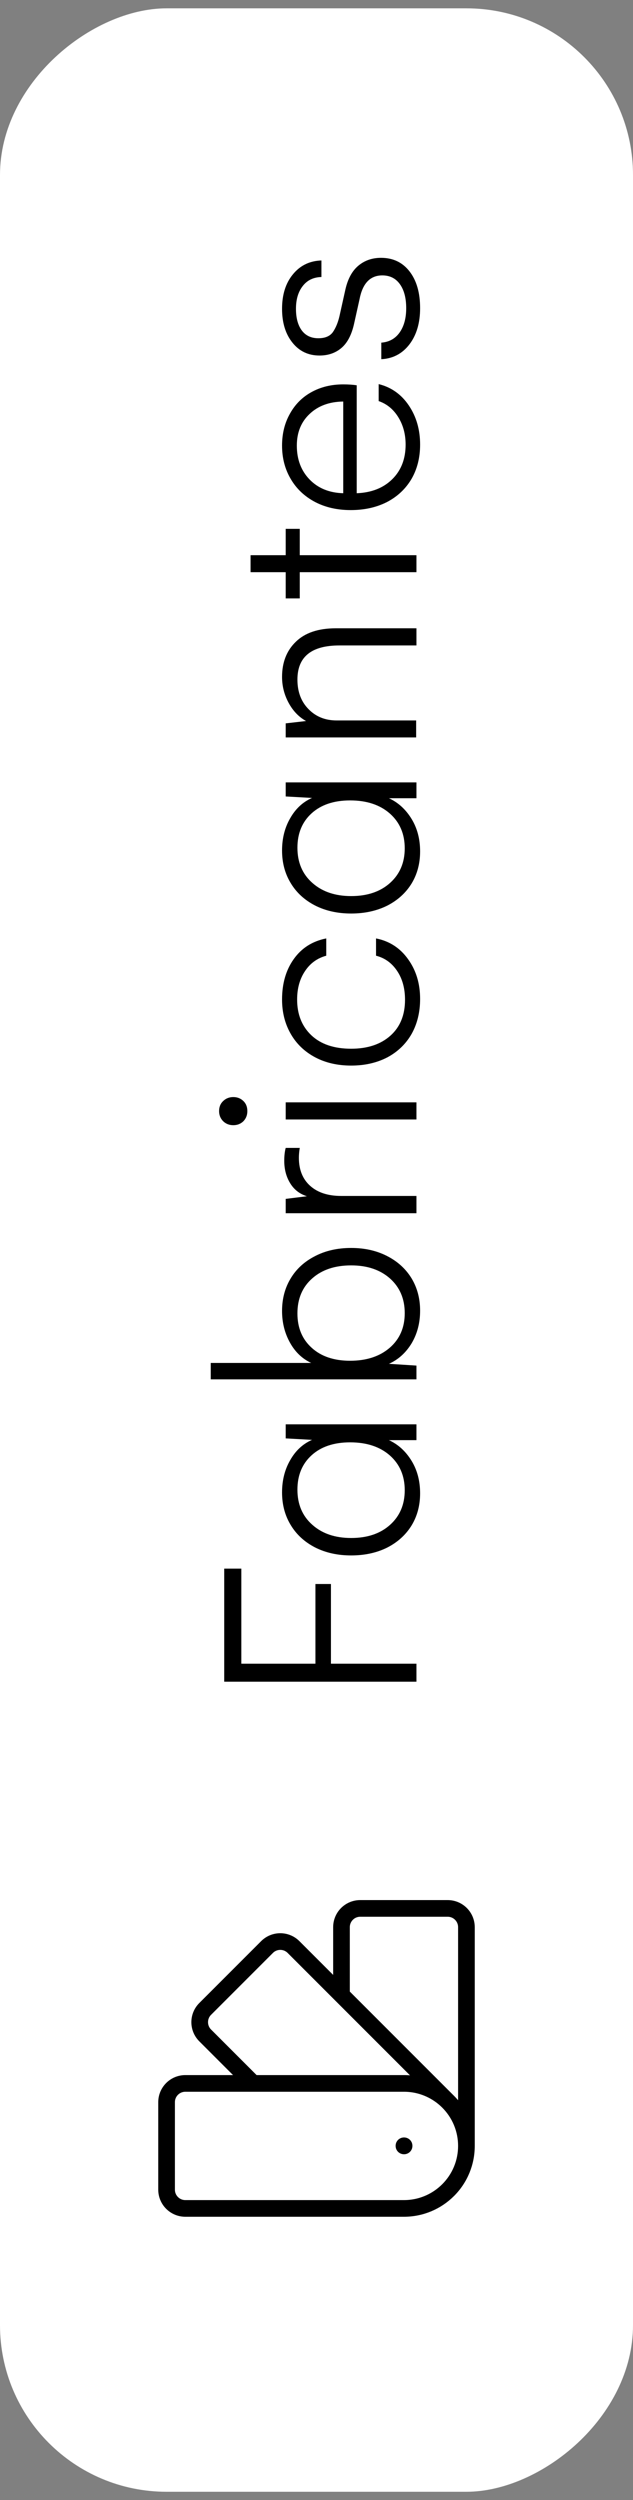 <svg xmlns="http://www.w3.org/2000/svg" width="38" height="150" viewBox="0 0 38 150" fill="none"><rect x="0" y="0" width="38" height="150" fill="#808080" stroke="none"/><g clip-path="url(#clip0_15620_1934)"><rect y="149.5" width="149" height="38" rx="10" transform="rotate(-90 0 149.5)" fill="white"></rect><path d="M25.22 18.492C25.22 19.377 25.006 20.101 24.578 20.663C24.15 21.22 23.588 21.516 22.891 21.551L22.891 20.558C23.359 20.523 23.726 20.32 23.989 19.951C24.253 19.576 24.385 19.09 24.385 18.492C24.385 17.883 24.259 17.402 24.007 17.051C23.755 16.699 23.403 16.523 22.952 16.523C22.22 16.523 21.763 17.004 21.581 17.965L21.256 19.424C21.109 20.086 20.857 20.569 20.5 20.874C20.143 21.179 19.703 21.331 19.182 21.331C18.508 21.331 17.966 21.073 17.556 20.558C17.14 20.042 16.932 19.365 16.932 18.527C16.932 17.678 17.148 16.989 17.582 16.462C18.016 15.929 18.587 15.65 19.296 15.627L19.296 16.62C18.815 16.632 18.44 16.814 18.171 17.165C17.901 17.511 17.767 17.965 17.767 18.527C17.767 19.078 17.884 19.512 18.118 19.828C18.352 20.139 18.684 20.294 19.111 20.294C19.521 20.294 19.814 20.168 19.99 19.916C20.16 19.664 20.289 19.351 20.377 18.976L20.737 17.358C20.884 16.72 21.145 16.245 21.52 15.935C21.895 15.624 22.346 15.469 22.873 15.469C23.594 15.469 24.165 15.741 24.587 16.286C25.009 16.831 25.22 17.566 25.22 18.492Z" fill="black"></path><path d="M22.732 23.045C23.488 23.232 24.092 23.66 24.543 24.328C24.994 24.996 25.22 25.778 25.22 26.675C25.22 27.454 25.047 28.143 24.701 28.74C24.35 29.332 23.86 29.792 23.233 30.12C22.601 30.442 21.874 30.604 21.054 30.604C20.239 30.604 19.521 30.439 18.9 30.111C18.273 29.777 17.79 29.317 17.45 28.731C17.105 28.145 16.932 27.48 16.932 26.736C16.932 26.016 17.09 25.377 17.406 24.82C17.717 24.258 18.15 23.824 18.707 23.52C19.264 23.215 19.896 23.062 20.605 23.062C20.904 23.062 21.174 23.08 21.414 23.115L21.414 29.593C22.305 29.558 23.017 29.276 23.55 28.749C24.083 28.222 24.35 27.53 24.35 26.675C24.35 26.054 24.203 25.506 23.91 25.031C23.617 24.557 23.225 24.234 22.732 24.064L22.732 23.045ZM20.605 24.091C19.768 24.102 19.094 24.352 18.584 24.838C18.074 25.318 17.819 25.951 17.819 26.736C17.819 27.562 18.074 28.239 18.584 28.767C19.094 29.294 19.768 29.569 20.605 29.593L20.605 24.091Z" fill="black"></path><path d="M17.995 31.729L17.995 33.31L25 33.31L25 34.33L17.995 34.33L17.995 35.903L17.151 35.903L17.151 34.33L15.042 34.33L15.042 33.31L17.151 33.31L17.151 31.729L17.995 31.729Z" fill="black"></path><path d="M16.932 40.614C16.932 39.735 17.21 39.029 17.767 38.496C18.317 37.963 19.114 37.696 20.157 37.696L25 37.696L25 38.725L20.377 38.725C18.695 38.725 17.855 39.407 17.855 40.773C17.855 41.505 18.077 42.097 18.523 42.548C18.962 42.999 19.524 43.225 20.21 43.225L24.982 43.225L24.982 44.244L17.151 44.244L17.151 43.4L18.373 43.26C17.939 43.02 17.591 42.656 17.327 42.17C17.064 41.684 16.932 41.165 16.932 40.614Z" fill="black"></path><path d="M17.151 46.942L25 46.942L25 47.892L23.348 47.892C23.898 48.144 24.35 48.554 24.701 49.122C25.047 49.685 25.22 50.338 25.22 51.082C25.22 51.803 25.05 52.444 24.71 53.007C24.364 53.569 23.878 54.012 23.251 54.334C22.618 54.65 21.895 54.809 21.08 54.809C20.266 54.809 19.542 54.648 18.909 54.325C18.276 53.997 17.79 53.549 17.45 52.98C17.105 52.412 16.932 51.762 16.932 51.029C16.932 50.297 17.096 49.649 17.424 49.087C17.746 48.519 18.183 48.114 18.733 47.874L17.151 47.786L17.151 46.942ZM24.297 50.898C24.297 50.036 24.001 49.342 23.409 48.815C22.811 48.287 22.015 48.023 21.019 48.023C20.046 48.023 19.275 48.281 18.707 48.797C18.139 49.312 17.855 50.001 17.855 50.862C17.855 51.741 18.153 52.444 18.751 52.972C19.343 53.499 20.119 53.763 21.08 53.763C22.053 53.763 22.832 53.499 23.418 52.972C24.004 52.444 24.297 51.753 24.297 50.898Z" fill="black"></path><path d="M21.08 63.932C20.26 63.932 19.536 63.765 18.909 63.431C18.276 63.091 17.79 62.622 17.45 62.024C17.105 61.421 16.932 60.735 16.932 59.968C16.932 59.007 17.166 58.198 17.635 57.542C18.104 56.88 18.754 56.467 19.586 56.303L19.586 57.34C19.047 57.486 18.622 57.794 18.311 58.263C17.995 58.731 17.837 59.3 17.837 59.968C17.837 60.858 18.121 61.573 18.689 62.112C19.258 62.651 20.055 62.921 21.08 62.921C22.064 62.921 22.85 62.66 23.436 62.139C24.021 61.617 24.314 60.899 24.314 59.985C24.314 59.3 24.156 58.723 23.84 58.254C23.523 57.779 23.102 57.475 22.574 57.34L22.574 56.303C23.377 56.461 24.019 56.877 24.499 57.551C24.98 58.219 25.22 59.013 25.22 59.933C25.22 60.724 25.05 61.424 24.71 62.033C24.364 62.637 23.878 63.105 23.251 63.44C22.618 63.768 21.895 63.932 21.08 63.932Z" fill="black"></path><path d="M14.849 66.665C14.849 66.905 14.77 67.107 14.611 67.272C14.447 67.43 14.245 67.509 14.005 67.509C13.765 67.509 13.562 67.43 13.398 67.272C13.234 67.107 13.152 66.905 13.152 66.665C13.152 66.413 13.234 66.211 13.398 66.059C13.562 65.9 13.765 65.821 14.005 65.821C14.245 65.821 14.447 65.9 14.611 66.059C14.77 66.211 14.849 66.413 14.849 66.665ZM17.151 67.166L17.151 66.138L25 66.138L25 67.166L17.151 67.166Z" fill="black"></path><path d="M17.064 69.644C17.064 69.346 17.093 69.088 17.151 68.871L17.995 68.871C17.96 69.088 17.942 69.284 17.942 69.46C17.942 70.181 18.168 70.743 18.619 71.147C19.07 71.552 19.691 71.754 20.482 71.754L25 71.754L25 72.791L17.151 72.791L17.151 71.93L18.426 71.772C17.992 71.637 17.658 71.379 17.424 70.998C17.184 70.611 17.064 70.16 17.064 69.644Z" fill="black"></path><path d="M16.932 78.653C16.932 77.921 17.105 77.27 17.45 76.702C17.79 76.134 18.276 75.689 18.909 75.366C19.536 75.038 20.26 74.874 21.08 74.874C21.895 74.874 22.618 75.038 23.251 75.366C23.878 75.689 24.364 76.134 24.71 76.702C25.05 77.27 25.22 77.915 25.22 78.636C25.22 79.368 25.05 80.022 24.71 80.596C24.364 81.164 23.91 81.574 23.348 81.826L25 81.932L25 82.758L12.651 82.758L12.651 81.773L18.681 81.773C18.142 81.522 17.717 81.114 17.406 80.552C17.09 79.983 16.932 79.351 16.932 78.653ZM24.297 78.785C24.297 77.93 24.004 77.238 23.418 76.711C22.826 76.184 22.047 75.92 21.08 75.92C20.107 75.92 19.328 76.181 18.742 76.702C18.15 77.224 17.855 77.924 17.855 78.803C17.855 79.664 18.142 80.353 18.716 80.868C19.284 81.384 20.052 81.642 21.019 81.642C22.003 81.642 22.797 81.381 23.4 80.859C23.998 80.338 24.297 79.647 24.297 78.785Z" fill="black"></path><path d="M17.151 85.456L25 85.456L25 86.405L23.348 86.405C23.898 86.657 24.35 87.067 24.701 87.636C25.047 88.198 25.22 88.852 25.22 89.596C25.22 90.316 25.05 90.958 24.71 91.52C24.364 92.083 23.878 92.525 23.251 92.848C22.618 93.164 21.895 93.322 21.08 93.322C20.266 93.322 19.542 93.161 18.909 92.839C18.276 92.511 17.79 92.062 17.45 91.494C17.105 90.926 16.932 90.275 16.932 89.543C16.932 88.811 17.096 88.163 17.424 87.601C17.746 87.032 18.183 86.628 18.733 86.388L17.151 86.3L17.151 85.456ZM24.297 89.411C24.297 88.55 24.001 87.856 23.409 87.328C22.811 86.801 22.015 86.537 21.019 86.537C20.046 86.537 19.275 86.795 18.707 87.311C18.139 87.826 17.855 88.515 17.855 89.376C17.855 90.255 18.153 90.958 18.751 91.485C19.343 92.013 20.119 92.276 21.08 92.276C22.053 92.276 22.832 92.013 23.418 91.485C24.004 90.958 24.297 90.267 24.297 89.411Z" fill="black"></path><path d="M14.488 99.817L18.936 99.817L18.936 95.036L19.867 95.036L19.867 99.817L25 99.817L25 100.898L13.46 100.898L13.46 94.113L14.488 94.113L14.488 99.817Z" fill="black"></path><path d="M26.902 131.402C28.366 129.937 28.366 127.563 26.902 126.098L20.5 119.697M28 128.75C28 130.821 26.321 132.5 24.25 132.5L11.125 132.5C10.504 132.5 10 131.996 10 131.375L10 126.125C10 125.504 10.504 125 11.125 125L15.197 125M28 128.75C28 126.679 26.321 125 24.25 125L15.197 125M28 128.75L28 115.625C28 115.004 27.496 114.5 26.875 114.5L21.625 114.5C21.004 114.5 20.5 115.004 20.5 115.625L20.5 119.697M15.197 125L12.318 122.121C11.878 121.682 11.878 120.969 12.318 120.53L16.03 116.818C16.469 116.378 17.181 116.378 17.621 116.818L20.5 119.697M24.25 128.75L24.25 128.742L24.258 128.742L24.258 128.75L24.25 128.75Z" stroke="black" stroke-linecap="round" stroke-linejoin="round"></path></g><defs><clipPath id="clip0_15620_1934"><rect y="149.5" width="149" height="38" rx="10" transform="rotate(-90 0 149.5)" fill="white"></rect></clipPath></defs></svg>
